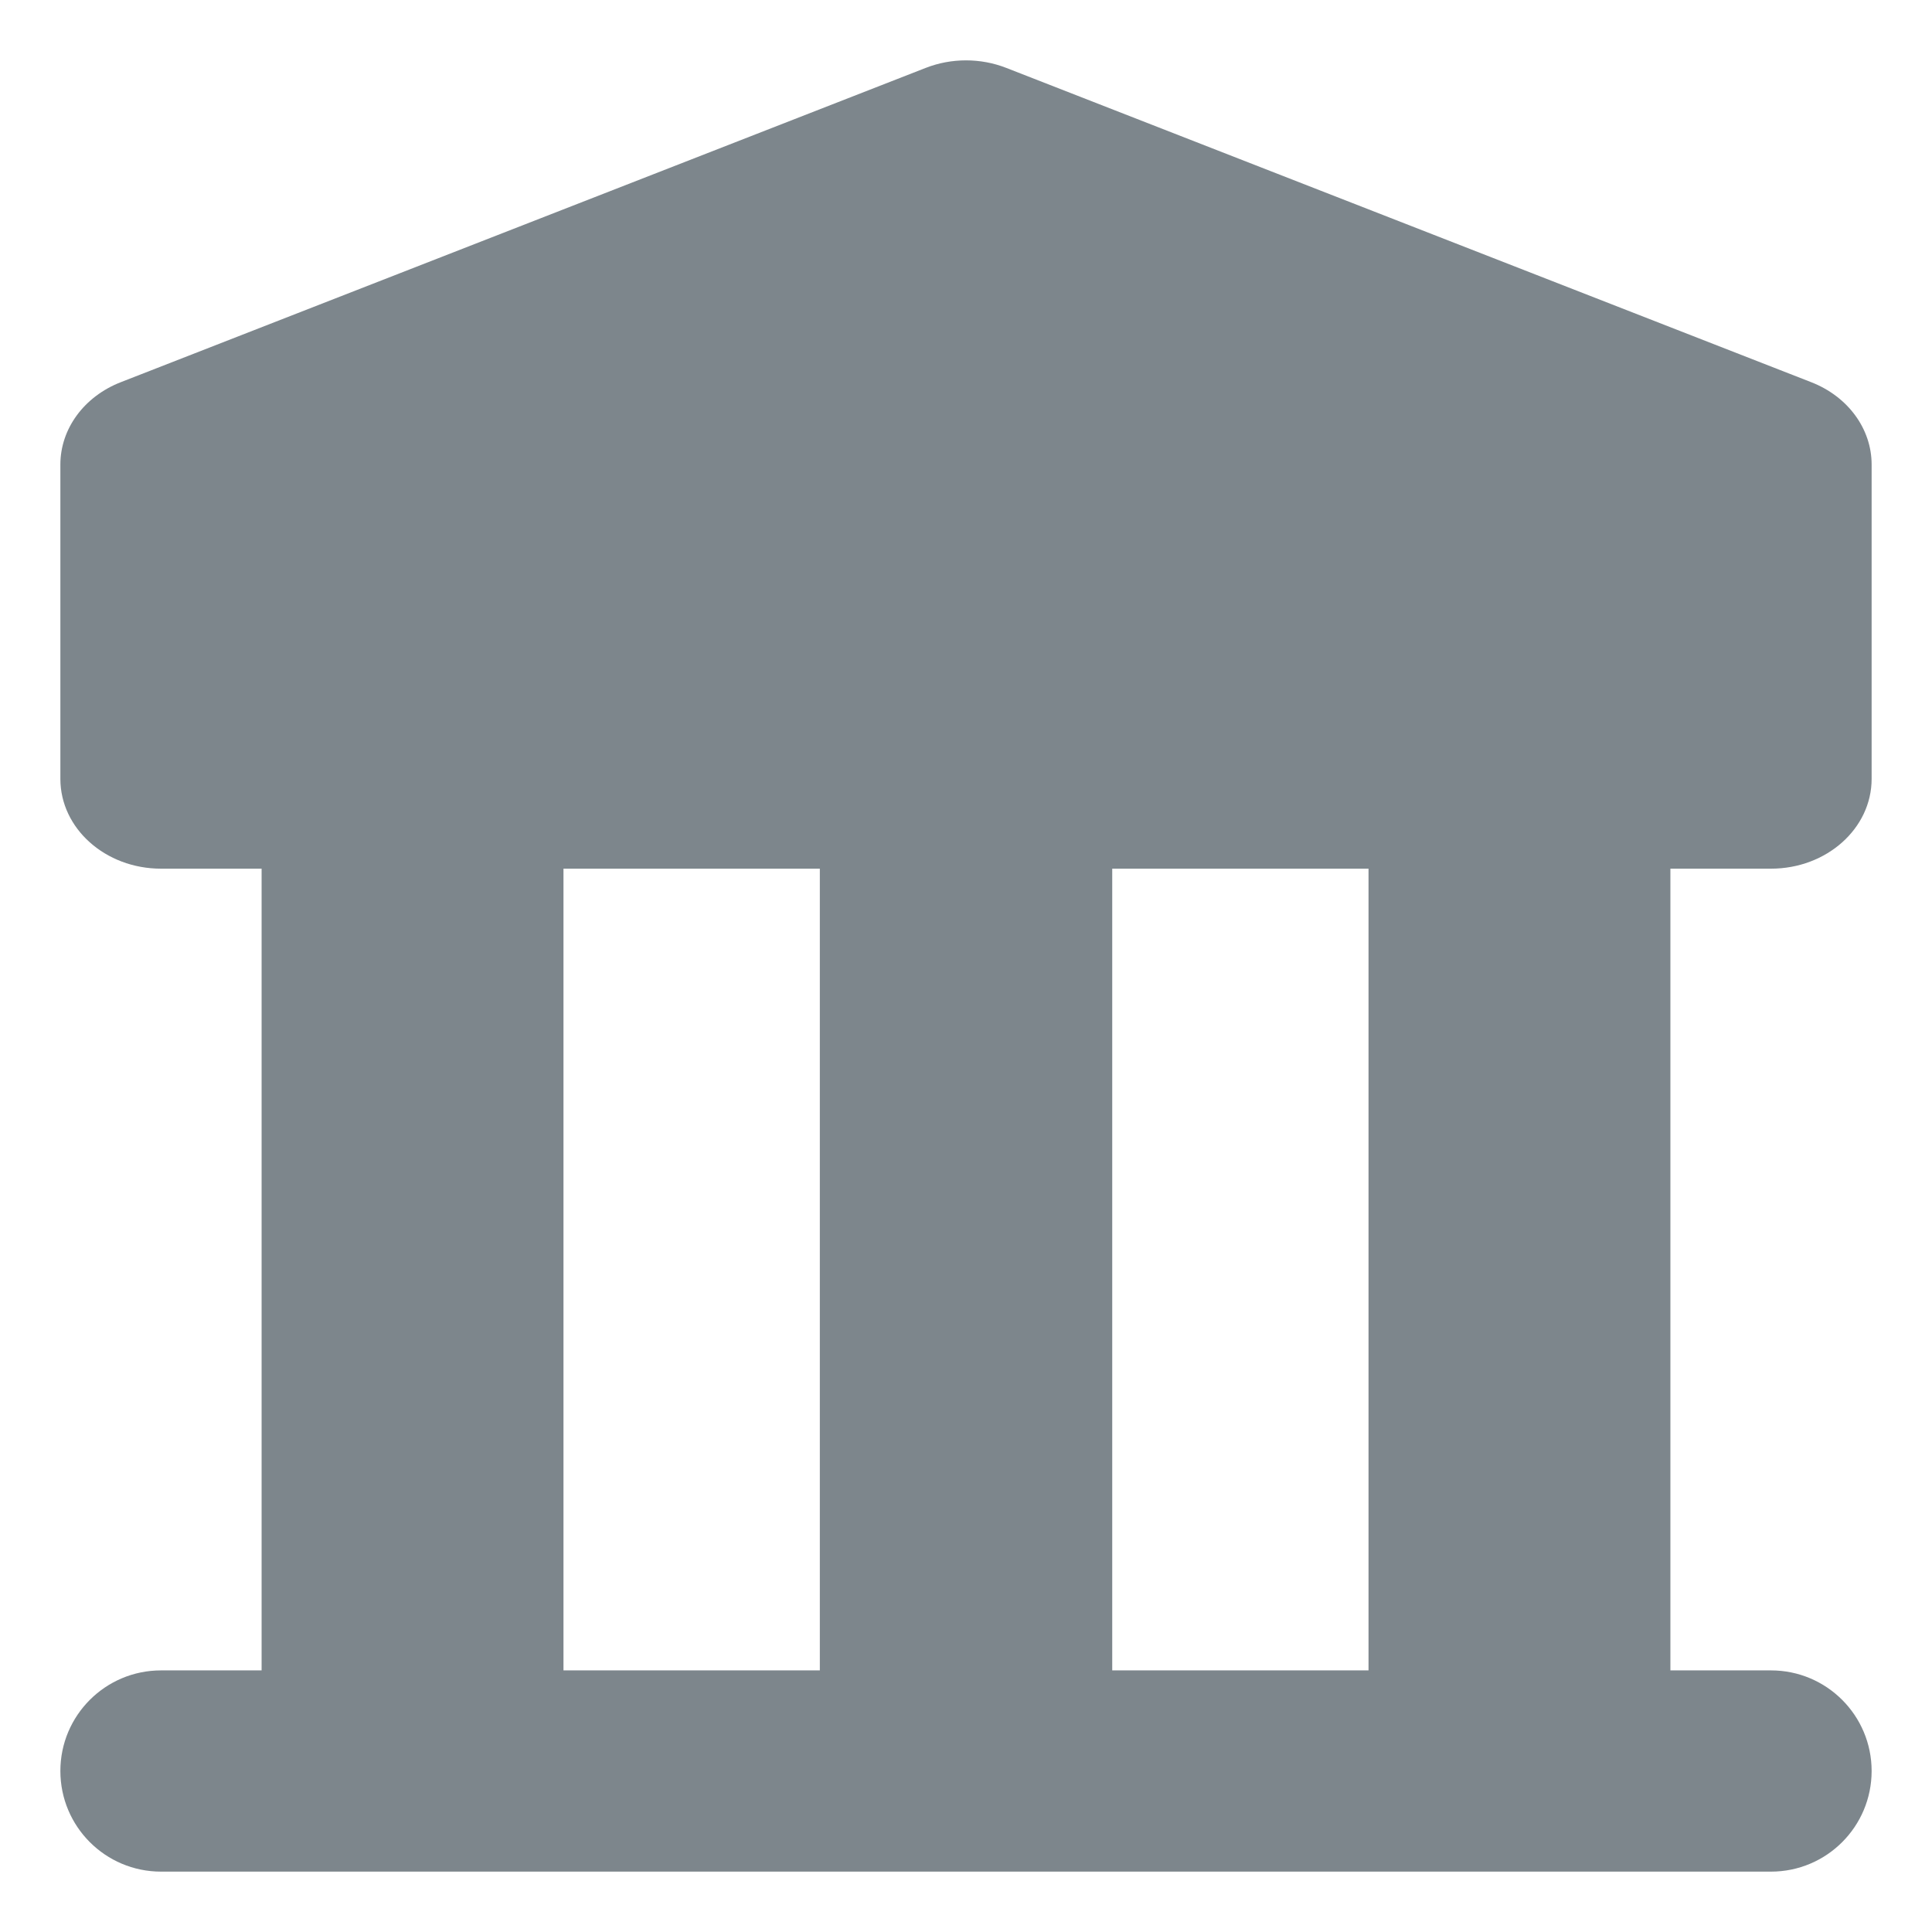 <?xml version="1.0" encoding="UTF-8"?> <svg xmlns="http://www.w3.org/2000/svg" width="32" height="32" viewBox="0 0 32 32" fill="none"><path fill-rule="evenodd" clip-rule="evenodd" d="M15.332 1.125C15.758 0.958 16.242 0.958 16.668 1.125L30.001 6.331C30.608 6.568 31 7.103 31 7.694V12.901C31 13.722 30.254 14.388 29.333 14.388H27.667V27.667H29.333C30.254 27.667 31 28.413 31 29.333C31 30.254 30.254 31 29.333 31H2.667C1.746 31 1 30.254 1 29.333C1 28.413 1.746 27.667 2.667 27.667H4.333V14.388H2.667C1.746 14.388 1 13.722 1 12.901V7.694C1 7.103 1.392 6.568 1.999 6.331L15.332 1.125ZM22.667 27.667V14.388H18.422V27.667H22.667ZM9.333 14.388H13.579V27.667H9.333V14.388Z" fill="#7D868C"></path></svg> 